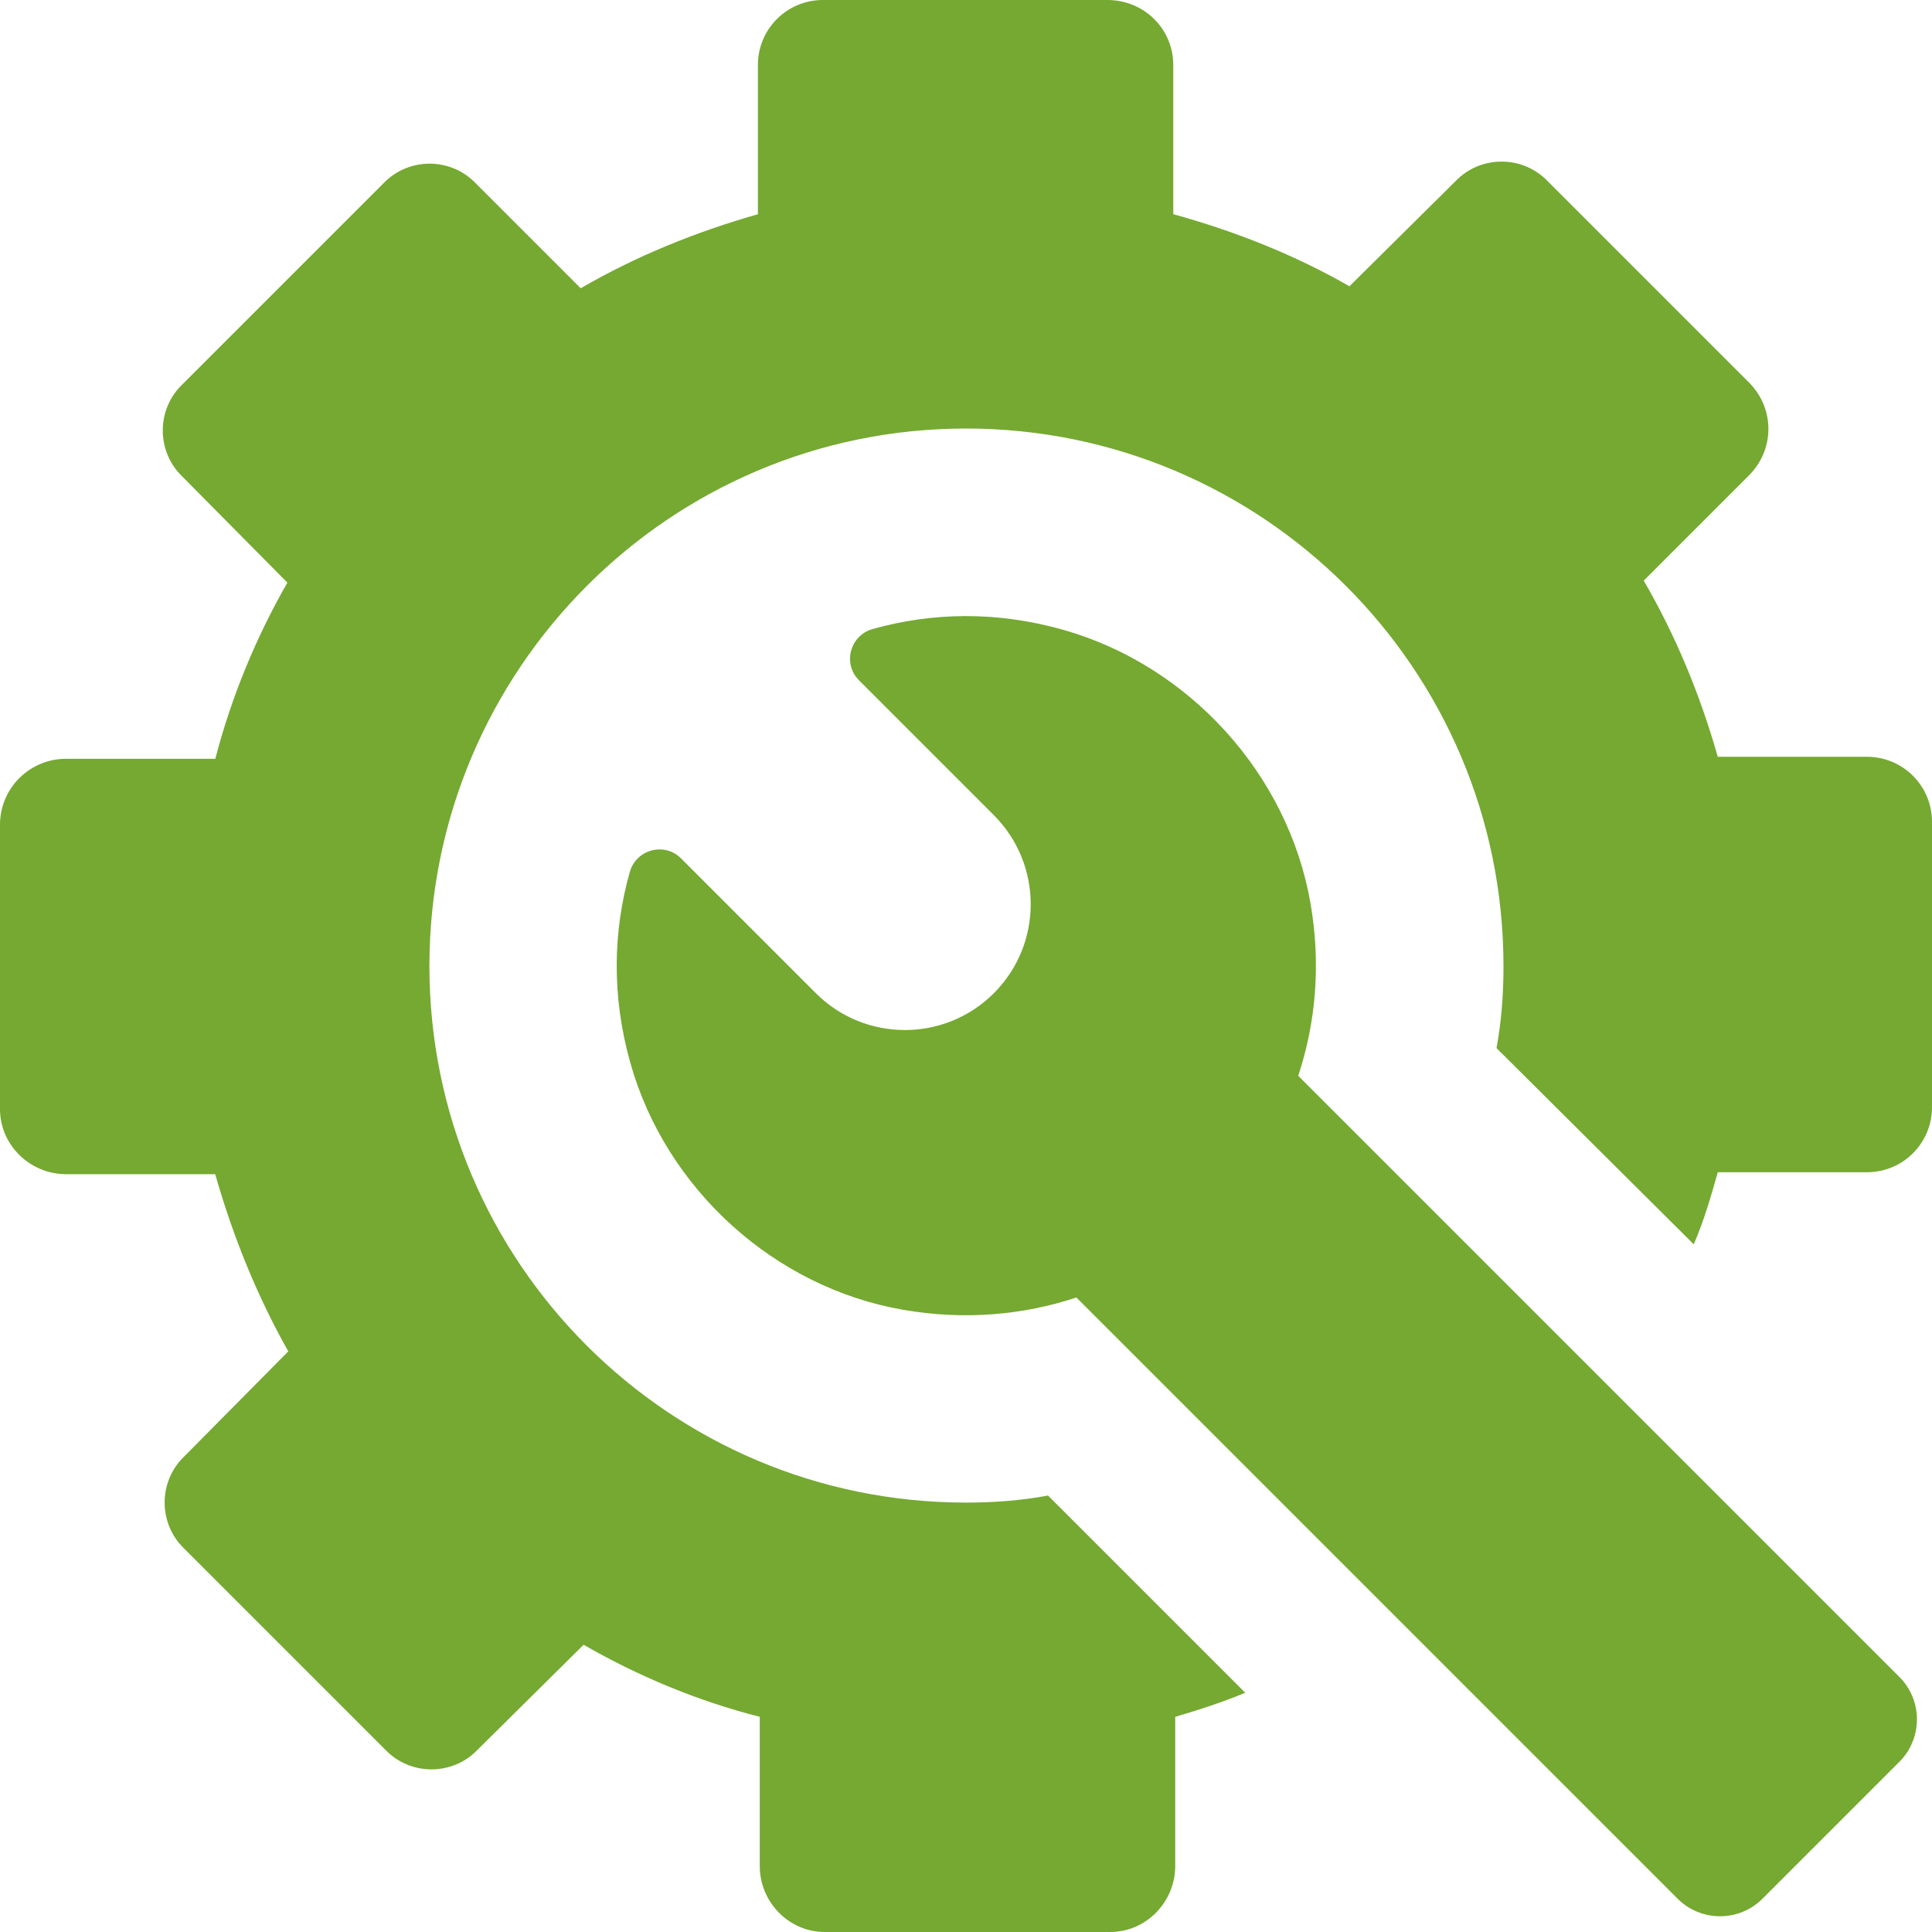 <?xml version="1.0" encoding="UTF-8"?><svg id="Layer_2" xmlns="http://www.w3.org/2000/svg" viewBox="0 0 260.37 260.37"><defs><style>.cls-1{fill:#75a931;}</style></defs><g id="Layer_1-2"><path class="cls-1" d="M251.6,101.99h-20.1c-2.43-8.5-5.67-16.32-9.98-23.74l14.17-14.17c3.51-3.51,3.51-9.04,0-12.55l-27.12-27.12c-3.37-3.51-9.04-3.51-12.41,0l-14.3,14.17c-7.28-4.18-15.38-7.42-23.74-9.71V8.77c0-4.86-3.91-8.77-8.9-8.77h-38.31c-4.86,0-8.77,3.91-8.77,8.77v20.1c-8.5,2.43-16.46,5.67-23.88,9.98l-14.16-14.16c-3.37-3.51-9.04-3.51-12.41,0l-27.12,27.12c-3.51,3.37-3.51,9.04,0,12.41l14.16,14.3c-4.18,7.29-7.55,15.38-9.71,23.74H8.9c-4.86,0-8.9,3.91-8.9,8.9v38.31c0,4.85,4.05,8.77,8.9,8.77h20.1c2.43,8.5,5.67,16.46,9.85,23.88l-14.03,14.17c-3.51,3.37-3.51,9.04,0,12.41l27.12,27.12c3.37,3.51,9.04,3.51,12.41,0l14.3-14.16c7.28,4.18,15.24,7.55,23.74,9.71v20.1c0,4.86,3.91,8.9,8.77,8.9h38.45c4.86,0,8.77-4.05,8.77-8.9v-20.1c3.24-.94,6.48-2.02,9.44-3.24l-26.58-26.58c-3.64.68-7.29.95-11.06.95-39.93,0-72.31-32.38-72.31-72.31s32.38-72.44,72.31-72.44,72.44,32.38,72.44,72.44c0,3.78-.27,7.42-.94,11.06l26.58,26.44c1.35-3.1,2.29-6.34,3.24-9.71h20.1c4.86,0,8.77-3.91,8.77-8.77v-38.45c0-4.85-3.91-8.77-8.77-8.77Z"/><path class="cls-1" d="M174.96,144.98c2.37-7.16,3.08-15.08,1.64-23.31-3.04-17.36-16.32-31.96-33.27-36.78-9.11-2.59-17.84-2.34-25.75-.11-3.03.86-4.05,4.67-1.82,6.9l18.18,18.18c6.62,6.63,6.62,17.37,0,23.99-6.62,6.62-17.36,6.62-23.99,0l-18.17-18.17c-2.23-2.23-6.04-1.21-6.9,1.82-2.24,7.91-2.5,16.65.08,25.78,4.78,16.96,19.41,30.24,36.77,33.24,8.24,1.43,16.17.71,23.33-1.66l81.02,81.02c3.16,3.16,8.29,3.16,11.45,0l18.44-18.44c3.16-3.16,3.16-8.29,0-11.45l-81.01-81.01Z"/></g></svg>